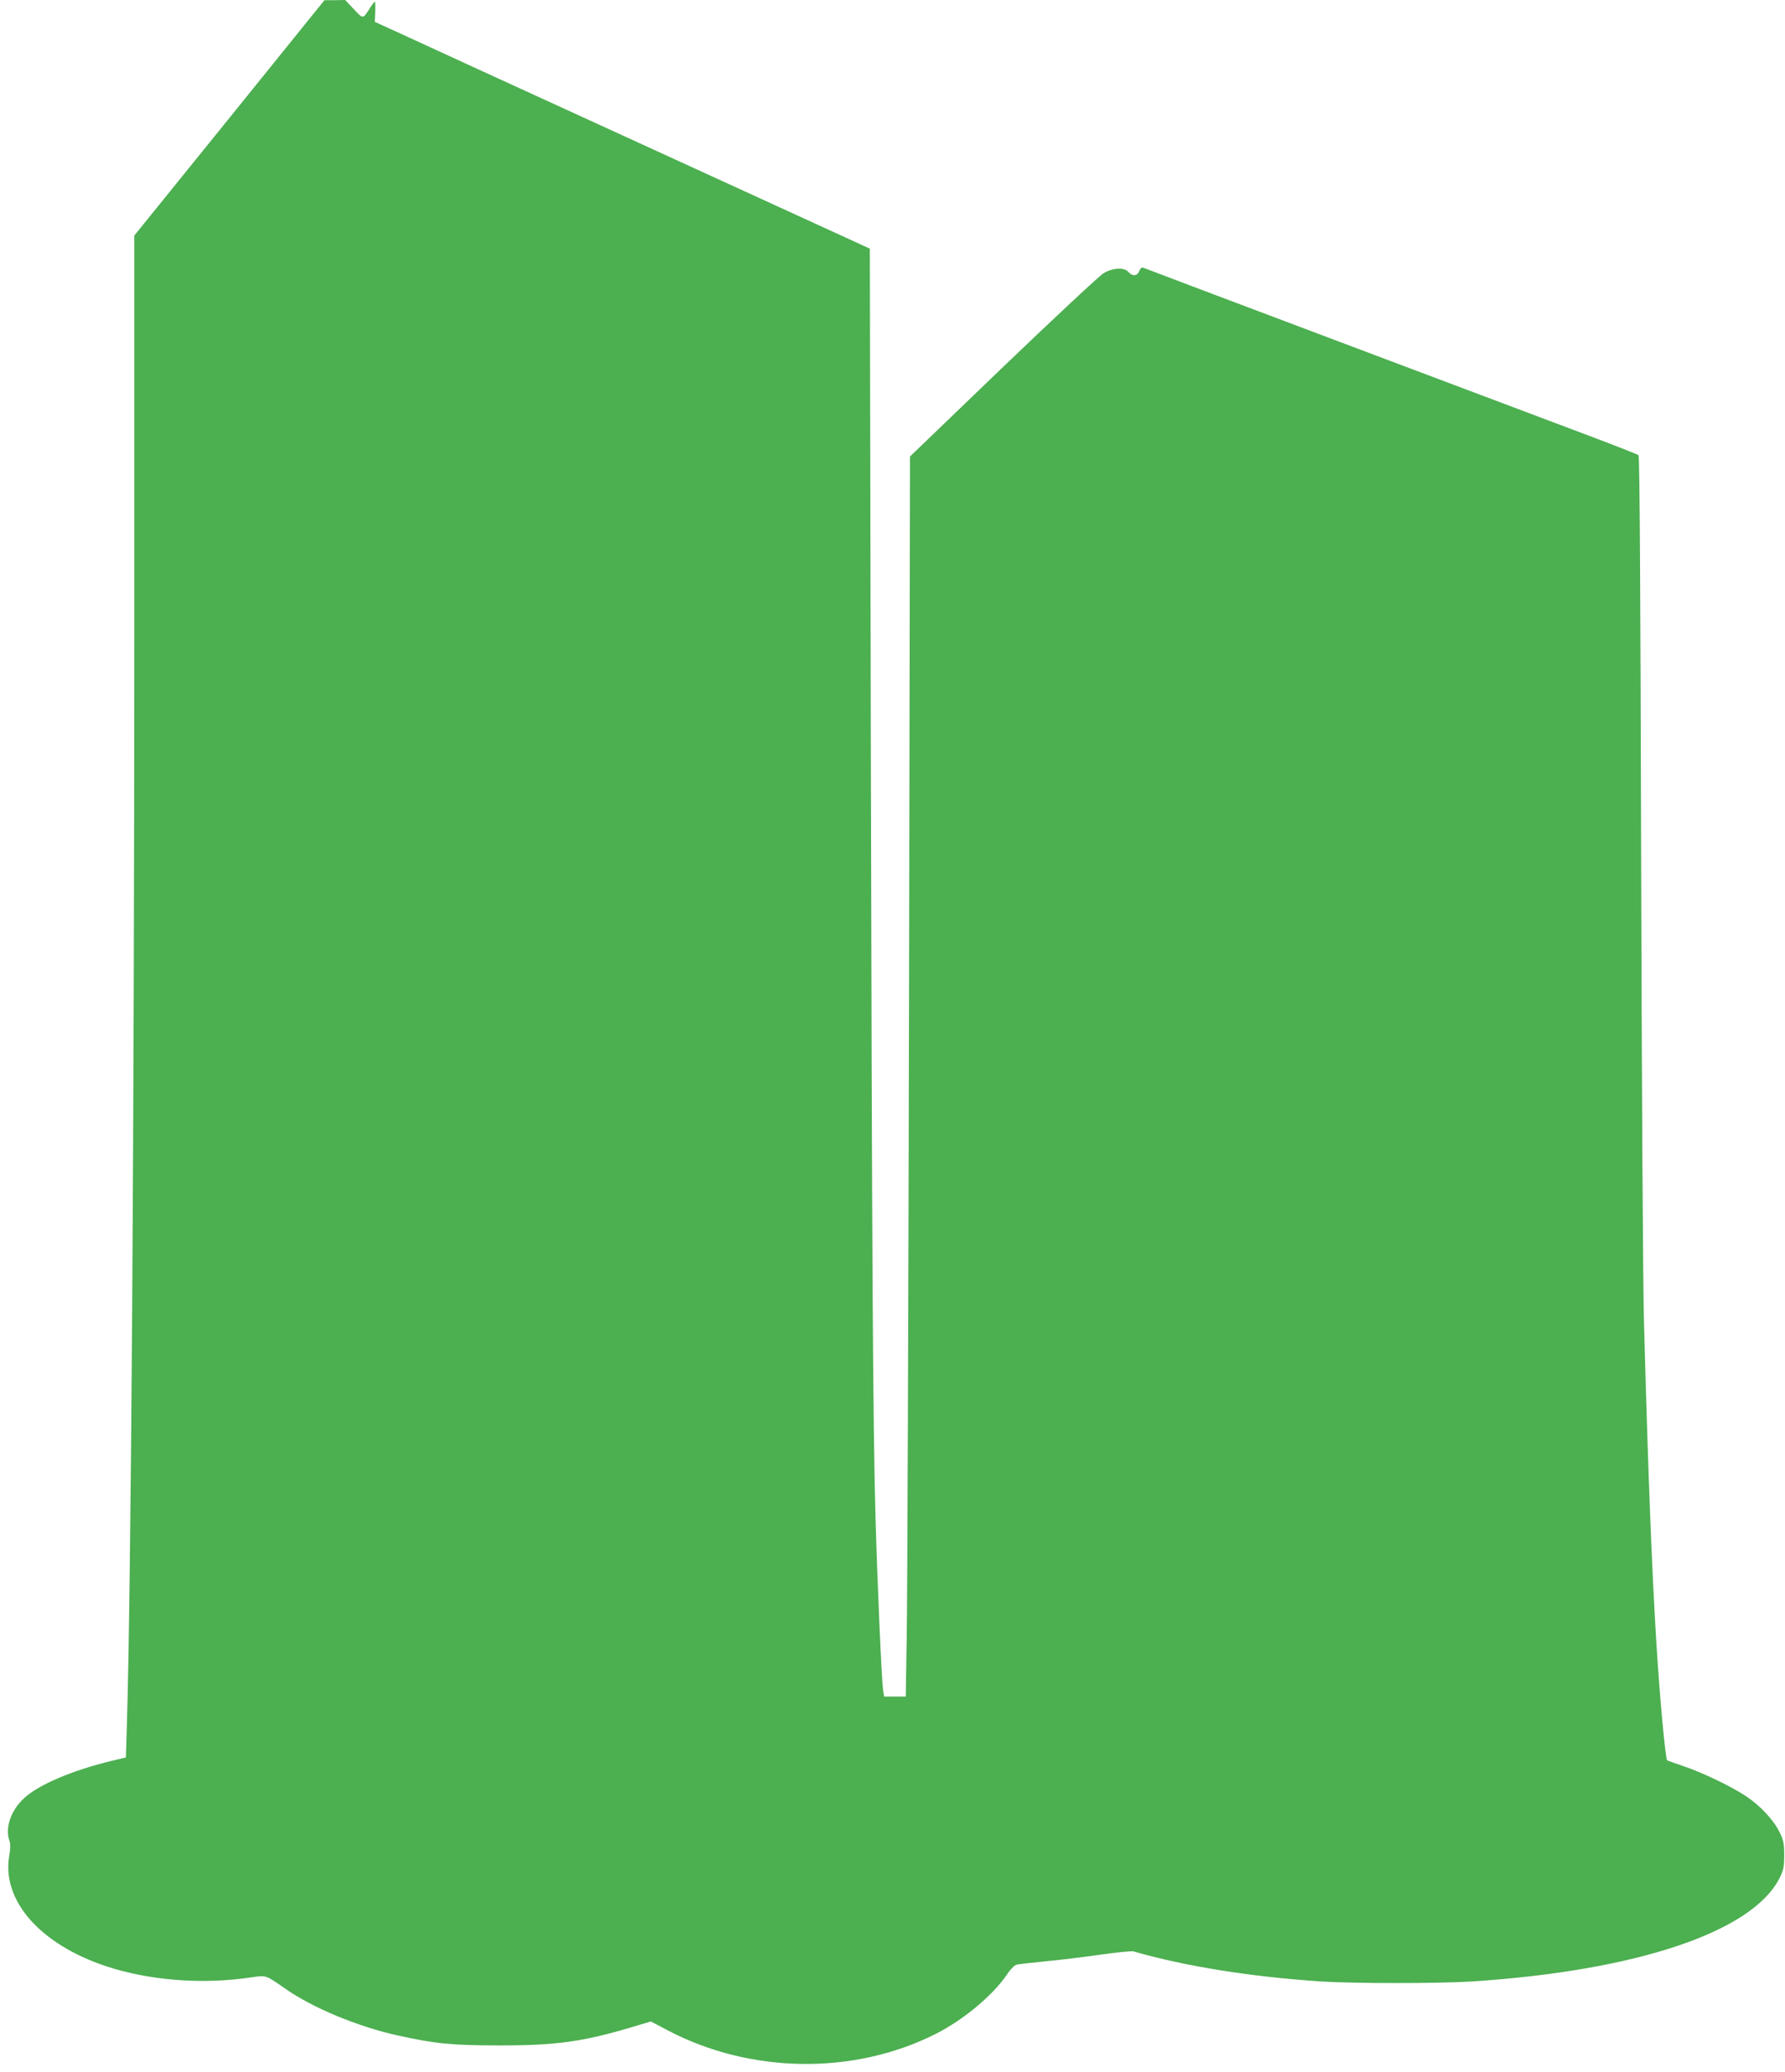 <?xml version="1.0" standalone="no"?>
<!DOCTYPE svg PUBLIC "-//W3C//DTD SVG 20010904//EN"
 "http://www.w3.org/TR/2001/REC-SVG-20010904/DTD/svg10.dtd">
<svg version="1.0" xmlns="http://www.w3.org/2000/svg"
 width="1103pt" height="1280pt" viewBox="0 0 1103 1280"
 preserveAspectRatio="xMidYMid meet">
<g transform="translate(0,1280) scale(0.1,-0.1)"
fill="#4caf50" stroke="none">
<path d="M1418 12072 l-588 -727 0 -2370 c0 -3083 -20 -5999 -46 -6830 l-6
-201 -95 -23 c-235 -57 -440 -144 -530 -225 -86 -77 -124 -188 -94 -269 6 -16
6 -48 -2 -91 -47 -275 189 -545 596 -681 268 -89 596 -115 897 -70 97 14 88
17 215 -71 169 -118 446 -233 695 -288 231 -51 335 -61 630 -61 347 0 511 23
808 111 l124 37 106 -56 c510 -267 1146 -276 1652 -22 171 86 353 237 441 366
23 35 49 61 62 63 12 3 94 12 182 21 88 8 240 27 338 41 99 14 189 23 200 20
323 -93 733 -158 1162 -186 198 -13 729 -13 930 0 1018 66 1733 306 1901 638
25 50 29 68 29 142 0 73 -4 93 -29 143 -37 76 -120 164 -209 223 -91 60 -265
144 -387 185 -52 18 -96 33 -98 35 -11 8 -46 389 -67 729 -28 455 -51 1046
-76 1965 -7 237 -14 1475 -18 2887 -4 1627 -9 2475 -16 2481 -5 5 -143 59
-305 120 -529 199 -2719 1023 -2752 1037 -13 5 -20 0 -28 -19 -12 -32 -43 -34
-67 -6 -26 30 -96 27 -154 -8 -25 -15 -305 -276 -621 -579 l-575 -553 -6
-3452 c-4 -1899 -10 -3623 -14 -3831 l-6 -377 -67 0 -67 0 -7 48 c-9 72 -35
666 -46 1062 -16 573 -22 1620 -29 4819 l-6 3015 -135 62 c-74 34 -697 319
-1385 634 -687 314 -1315 602 -1394 639 l-145 66 3 63 c1 34 0 62 -2 62 -3 0
-15 -15 -26 -32 -50 -78 -45 -78 -104 -15 l-54 57 -64 -1 -64 0 -587 -727z"/>
</g>
</svg>
